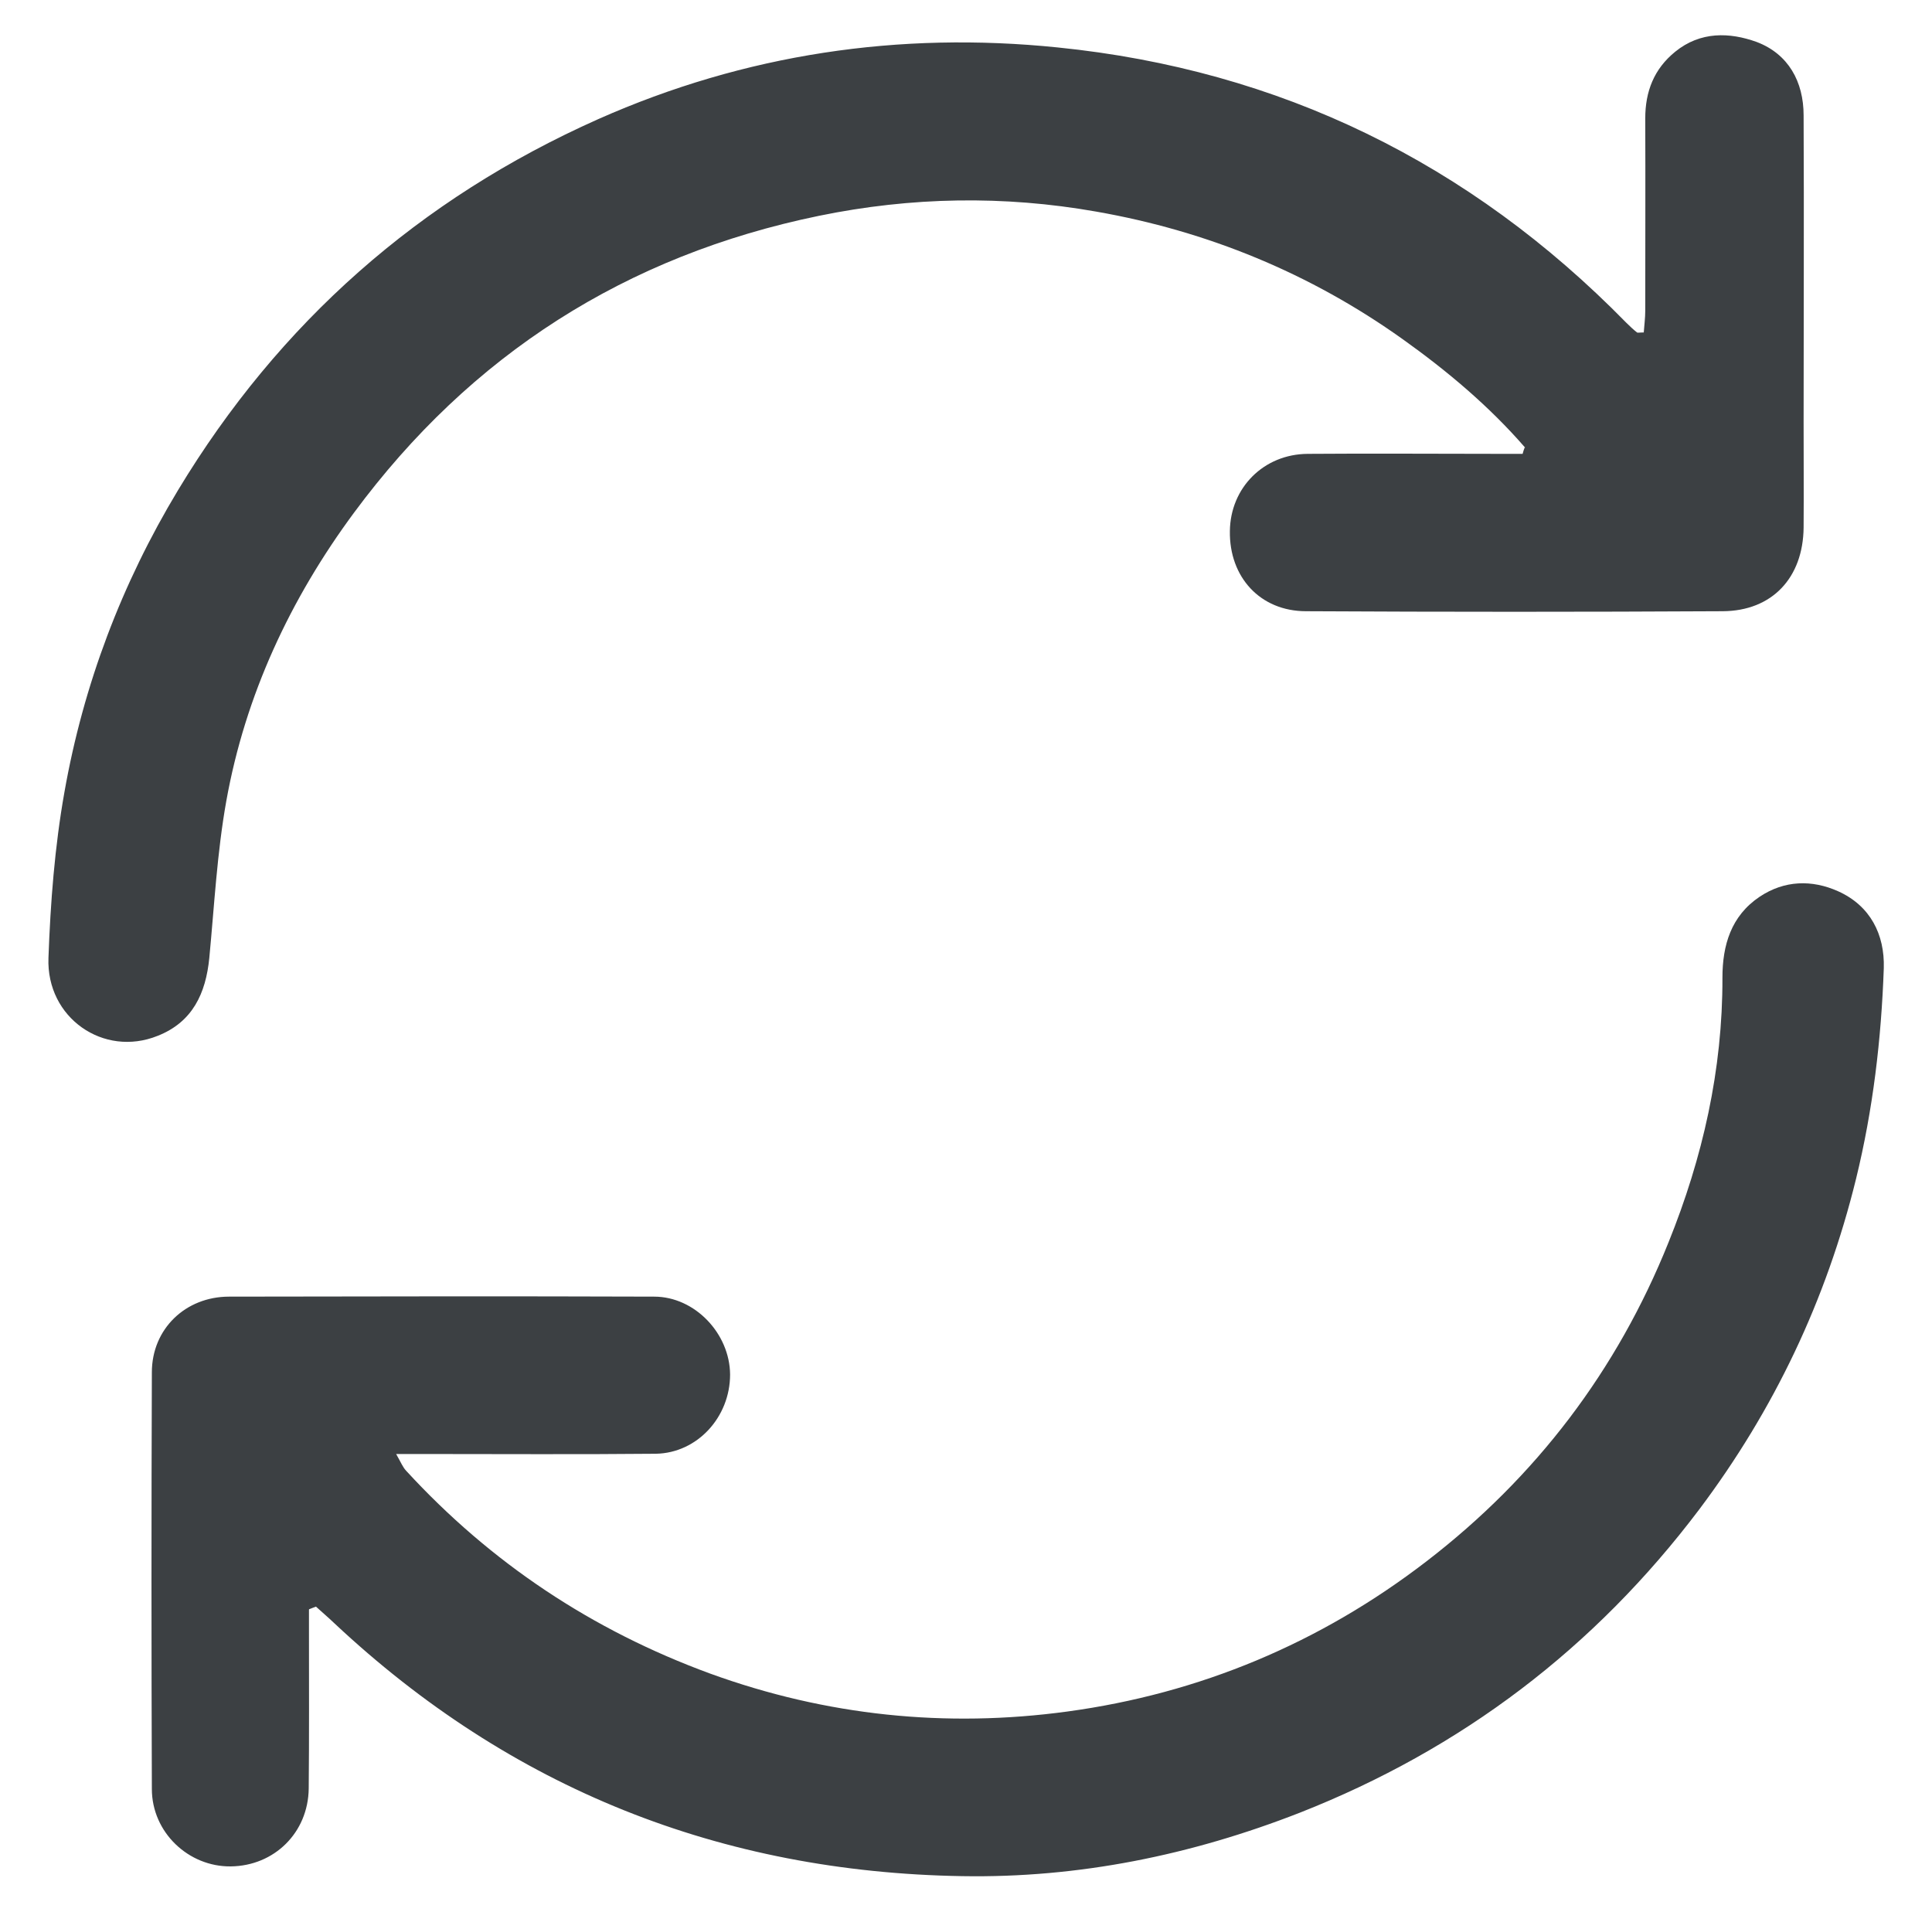 <?xml version="1.0" encoding="UTF-8"?>
<svg id="Layer_1" data-name="Layer 1" xmlns="http://www.w3.org/2000/svg" viewBox="0 0 77.35 76.54">
  <defs>
    <style>
      .cls-1 {
        fill: #3c4043;
      }
    </style>
  </defs>
  <path class="cls-1" d="M61.06,17.92c-1.44-1.66-3.12-3.07-4.9-4.34-3.7-2.64-7.82-4.33-12.28-5.11-3.69-.65-7.39-.59-11.09.17-7.73,1.59-13.94,5.56-18.62,11.89-2.55,3.45-4.35,7.3-5.11,11.54-.37,2.07-.48,4.19-.68,6.28-.14,1.42-.67,2.57-2.07,3.12-2.16.87-4.46-.72-4.37-3.12.08-2.21.25-4.45.64-6.64.76-4.3,2.29-8.34,4.55-12.09,4.05-6.71,9.66-11.66,16.82-14.85,5.88-2.61,12.06-3.52,18.4-2.87,8.89.9,16.49,4.62,22.76,11.02.14.14.28.27.43.39.03.02.1,0,.27,0,.02-.28.06-.58.06-.87,0-2.57.01-5.13,0-7.7,0-1.08.35-1.98,1.2-2.67,1.01-.82,2.18-.78,3.26-.39,1.27.48,1.88,1.59,1.88,2.94.02,4.09,0,8.18,0,12.27,0,1.41.01,2.83,0,4.23-.02,2.01-1.26,3.34-3.24,3.35-5.56.03-11.11.03-16.68,0-1.84,0-3.08-1.37-3.05-3.21.02-1.73,1.35-3.08,3.12-3.09,2.57-.02,5.13,0,7.7,0h.9c.02-.08.05-.17.08-.25h.01Z"/>
  <path class="cls-1" d="M12.37,64.44v.89c0,2.09.01,4.18-.01,6.27-.02,1.77-1.38,3.1-3.12,3.12-1.69.02-3.16-1.36-3.16-3.1-.02-5.56-.02-11.11,0-16.68,0-1.74,1.35-3.03,3.09-3.03,5.68-.01,11.34-.02,17.02,0,1.63,0,3.03,1.48,3.04,3.12,0,1.7-1.31,3.14-2.97,3.17-3.1.03-6.21.01-9.31.01h-1.09c.19.33.26.52.4.67,3.39,3.69,7.45,6.39,12.17,8.12,4.65,1.69,9.44,2.18,14.3,1.52,5.3-.72,10.13-2.74,14.39-6.02,4.38-3.37,7.62-7.63,9.68-12.76,1.37-3.39,2.17-6.91,2.16-10.6,0-1.29.34-2.47,1.49-3.24.99-.66,2.09-.69,3.14-.22,1.29.58,1.87,1.73,1.83,3.08-.1,2.84-.43,5.65-1.11,8.43-1.19,4.85-3.28,9.25-6.28,13.24-4.19,5.55-9.51,9.59-15.99,12.14-4.35,1.7-8.85,2.62-13.52,2.54-9.66-.16-18.07-3.5-25.14-10.13-.24-.23-.49-.44-.73-.66-.09.03-.18.07-.26.1h-.01Z"/>
</svg>